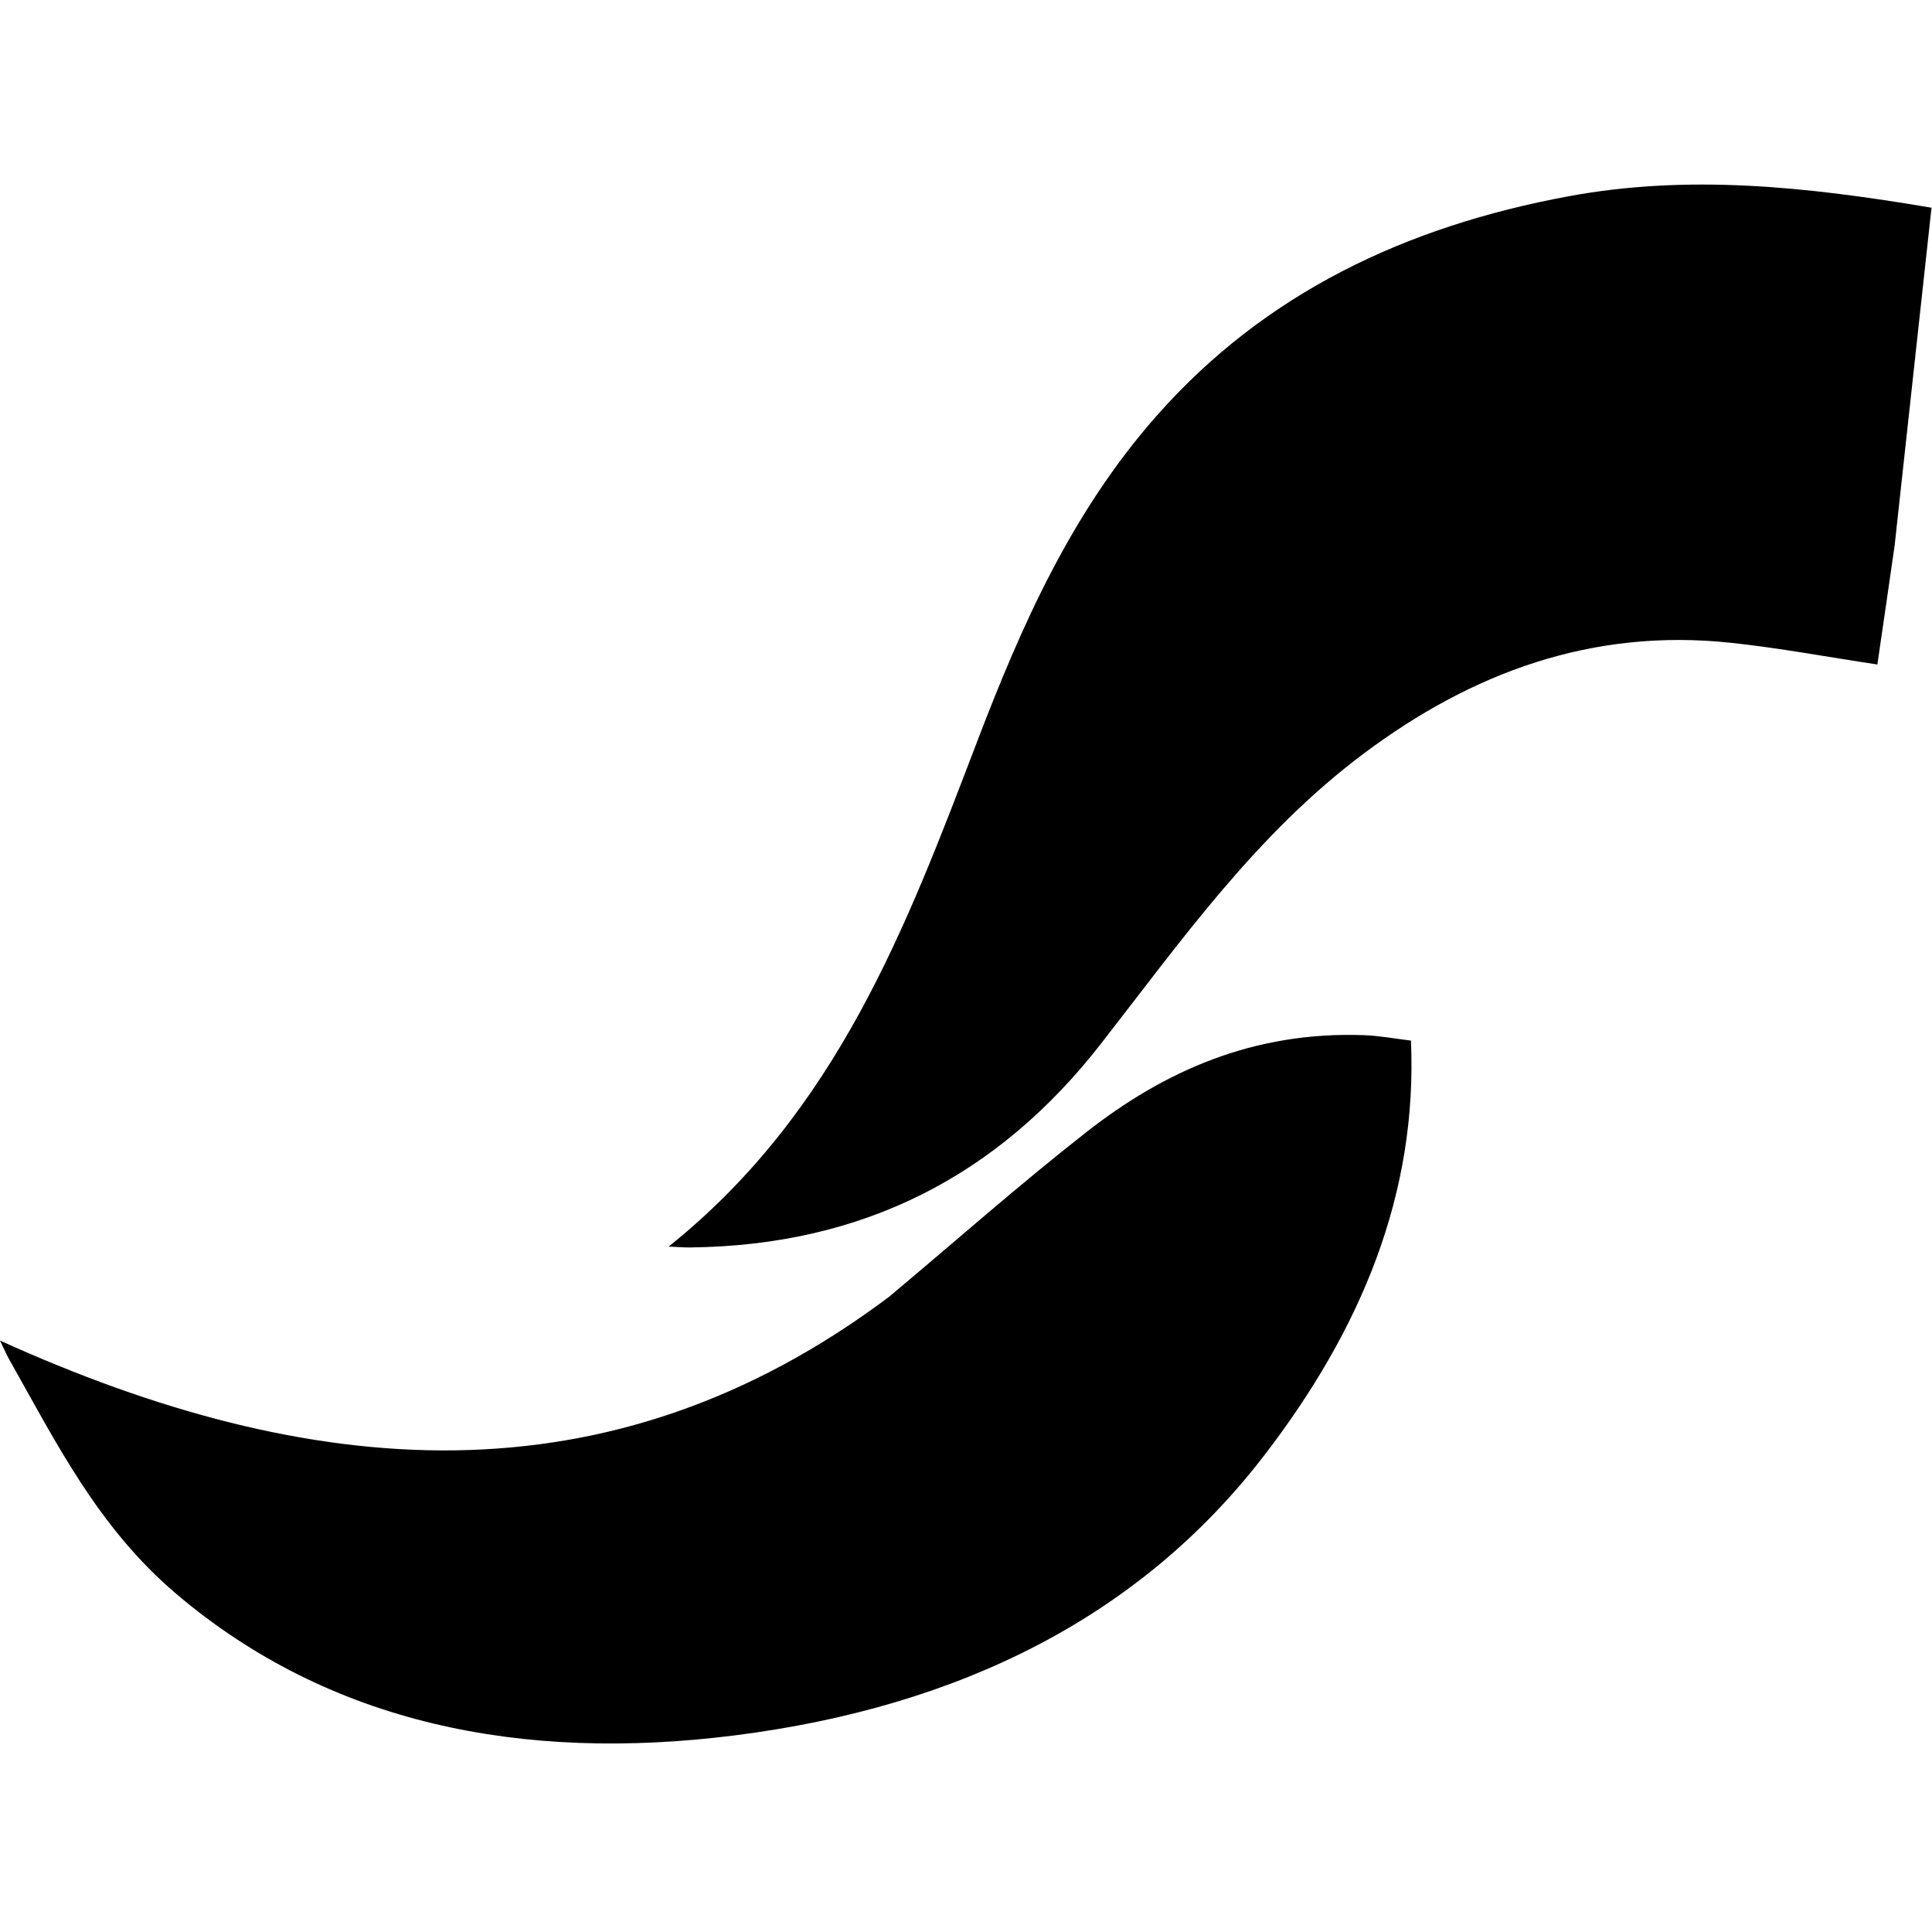<svg xmlns="http://www.w3.org/2000/svg" version="1.1" xmlns:xlink="http://www.w3.org/1999/xlink" width="1000" height="1000"><style>
    #light-icon {
      display: inline;
    }
    #dark-icon {
      display: none;
    }

    @media (prefers-color-scheme: dark) {
      #light-icon {
        display: none;
      }
      #dark-icon {
        display: inline;
      }
    }
  </style><g id="light-icon"><svg xmlns="http://www.w3.org/2000/svg" version="1.1" xmlns:xlink="http://www.w3.org/1999/xlink" width="1000" height="1000"><g><g transform="matrix(4.065,0,0,4.065,-5.684341886080802e-14,95.528)"><svg xmlns="http://www.w3.org/2000/svg" version="1.1" xmlns:xlink="http://www.w3.org/1999/xlink" width="246" height="199"><svg width="246" height="199" viewBox="0 0 246 199" fill="none" xmlns="http://www.w3.org/2000/svg">
<path d="M113.194 141.631C121.725 134.487 129.793 127.334 138.38 120.615C148.159 112.963 159.511 107.777 173.744 108.311C175.669 108.384 177.577 108.75 179.658 109C180.506 128.499 173.34 145.757 160.914 161.895C145.24 182.253 122.359 193.822 93.563 197.467C66.493 200.895 41.965 196.015 22.462 179.464C12.441 170.961 7.108 160.087 1.164 149.584C0.856 149.04 0.618 148.47 0 147.196C39.472 165.071 77.457 168.443 113.194 141.631Z" fill="black"></path>
<path d="M241.243 45.97C240.491 51.226 239.78 56.082 239.045 61.11C232.626 60.145 226.536 59.001 220.389 58.346C202.671 56.459 187.4 62.174 173.693 72.414C159.966 82.669 150.362 96.352 140.145 109.451C127.046 126.243 109.896 135.089 87.879 135.339C87.134 135.348 86.388 135.282 85.134 135.229C106.556 118.09 115.404 94.532 124.367 71.061C130.038 56.212 136.411 41.765 147.252 29.47C161.057 13.815 178.97 5.33 199.751 1.487C214.881 -1.311 229.806 0.218 245.941 2.949C244.396 17.087 242.84 31.328 241.243 45.97Z" fill="black"></path>
</svg></svg></g></g></svg></g><g id="dark-icon"><svg xmlns="http://www.w3.org/2000/svg" version="1.1" xmlns:xlink="http://www.w3.org/1999/xlink" width="1000" height="1000"><g><g transform="matrix(4.065,0,0,4.065,-5.684341886080802e-14,95.528)"><svg xmlns="http://www.w3.org/2000/svg" version="1.1" xmlns:xlink="http://www.w3.org/1999/xlink" width="246" height="199"><svg width="246" height="199" viewBox="0 0 246 199" fill="none" xmlns="http://www.w3.org/2000/svg">
<path d="M113.194 141.631C121.725 134.487 129.793 127.334 138.38 120.615C148.159 112.963 159.511 107.777 173.744 108.311C175.669 108.384 177.577 108.75 179.658 109C180.506 128.499 173.34 145.757 160.914 161.895C145.24 182.253 122.359 193.822 93.563 197.467C66.493 200.895 41.965 196.015 22.462 179.464C12.441 170.961 7.108 160.087 1.164 149.584C0.856 149.04 0.618 148.47 0 147.196C39.472 165.071 77.457 168.443 113.194 141.631Z" fill="white"></path>
<path d="M241.243 45.97C240.491 51.226 239.78 56.082 239.045 61.11C232.626 60.145 226.536 59.001 220.389 58.346C202.671 56.459 187.4 62.174 173.693 72.414C159.966 82.669 150.362 96.352 140.145 109.451C127.046 126.243 109.896 135.089 87.879 135.339C87.134 135.348 86.388 135.282 85.134 135.229C106.556 118.09 115.404 94.532 124.367 71.061C130.038 56.212 136.411 41.765 147.252 29.47C161.057 13.815 178.97 5.33 199.751 1.487C214.881 -1.311 229.806 0.218 245.941 2.949C244.396 17.087 242.84 31.328 241.243 45.97Z" fill="white"></path>
</svg></svg></g></g></svg></g></svg>